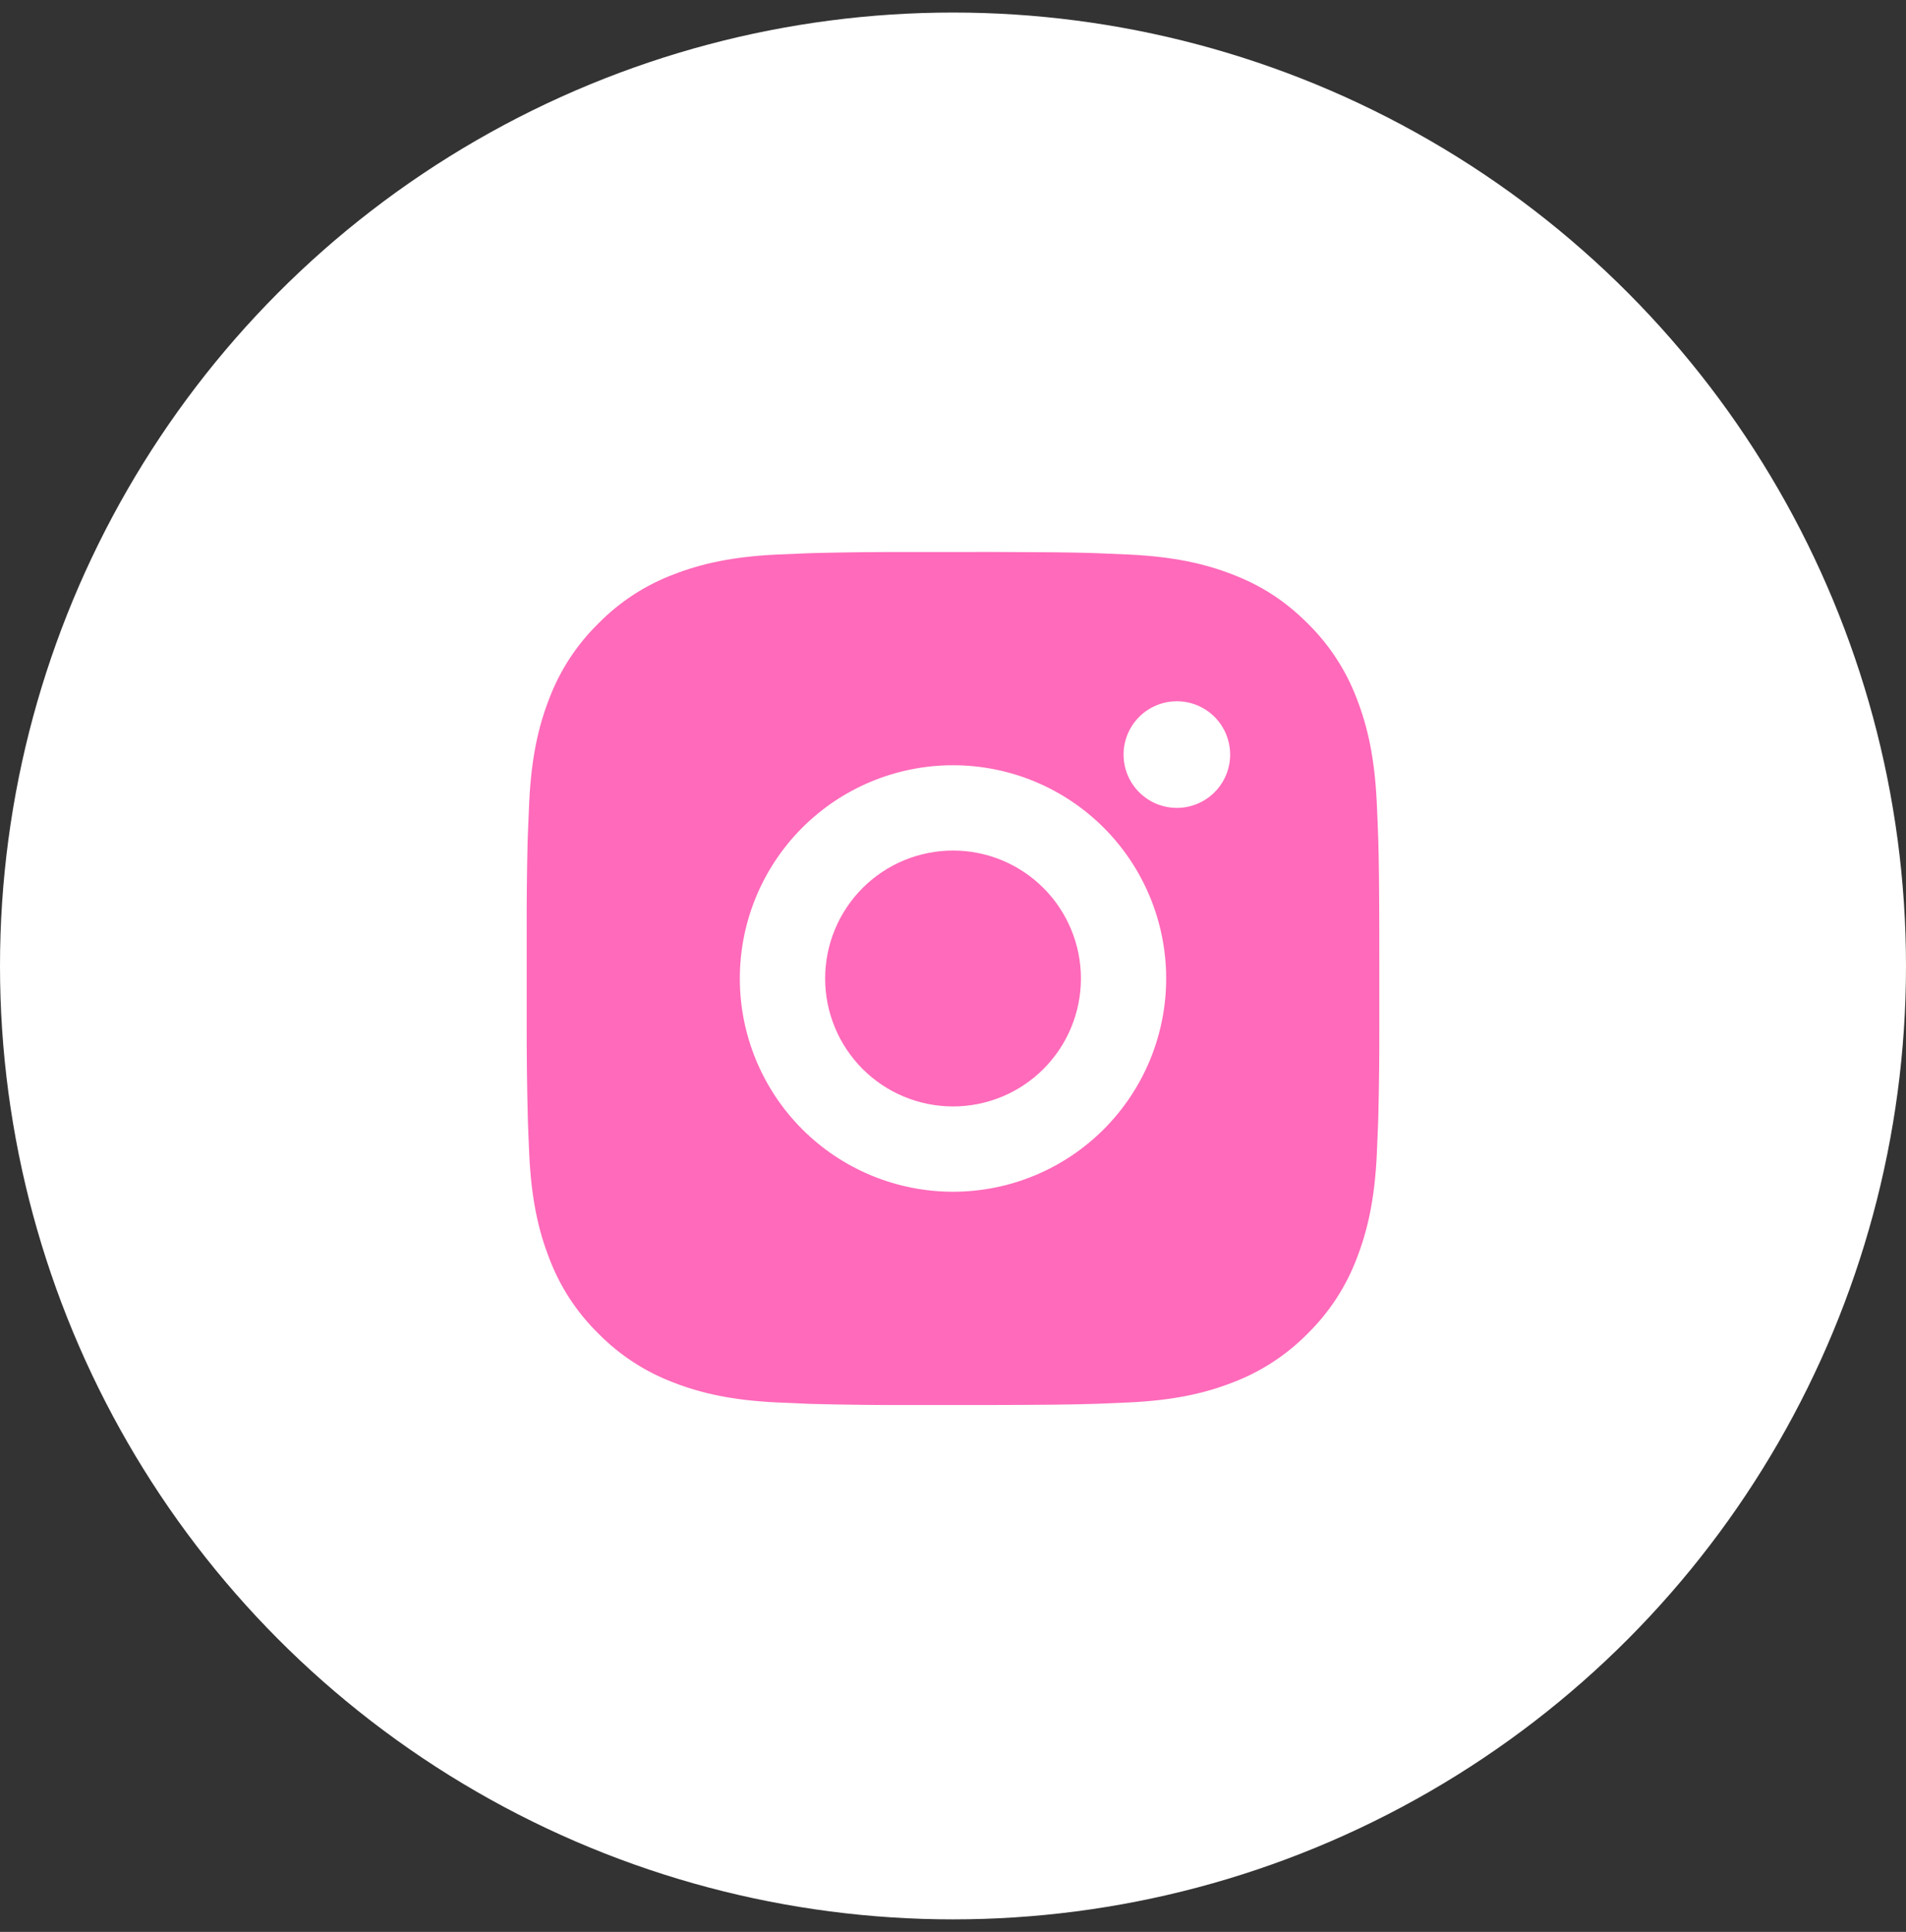 <?xml version="1.0" encoding="UTF-8"?> <svg xmlns="http://www.w3.org/2000/svg" width="76" height="77" viewBox="0 0 76 77" fill="none"><rect x="0" y="0" width="76" height="77" fill="#333333" stroke="none"/><circle cx="38" cy="38.5" r="38" fill="white"></circle><path d="M39.748 22C41.66 22.005 42.631 22.015 43.469 22.039L43.798 22.051C44.179 22.065 44.555 22.082 45.009 22.102C46.818 22.187 48.052 22.473 49.135 22.892C50.257 23.324 51.202 23.909 52.147 24.852C53.011 25.702 53.68 26.73 54.107 27.865C54.527 28.948 54.812 30.182 54.897 31.992C54.918 32.444 54.935 32.82 54.948 33.203L54.959 33.532C54.984 34.369 54.994 35.34 54.998 37.252L54.999 38.52V40.747C55.003 41.987 54.99 43.227 54.96 44.467L54.95 44.796C54.936 45.179 54.919 45.555 54.899 46.007C54.814 47.817 54.525 49.05 54.107 50.134C53.68 51.269 53.011 52.297 52.147 53.147C51.297 54.011 50.269 54.68 49.135 55.107C48.052 55.527 46.818 55.812 45.009 55.897L43.798 55.948L43.469 55.958C42.631 55.982 41.66 55.994 39.748 55.998L38.48 55.999H36.254C35.014 56.004 33.773 55.99 32.533 55.96L32.203 55.95C31.8 55.935 31.396 55.917 30.993 55.897C29.184 55.812 27.95 55.527 26.866 55.107C25.732 54.68 24.704 54.011 23.855 53.147C22.99 52.297 22.32 51.269 21.893 50.134C21.474 49.051 21.188 47.817 21.103 46.007L21.052 44.796L21.044 44.467C21.012 43.227 20.998 41.987 21.001 40.747V37.252C20.996 36.012 21.009 34.772 21.038 33.532L21.05 33.203C21.064 32.82 21.081 32.444 21.101 31.992C21.186 30.182 21.472 28.949 21.892 27.865C22.32 26.73 22.99 25.702 23.857 24.852C24.705 23.988 25.732 23.319 26.866 22.892C27.95 22.473 29.183 22.187 30.993 22.102C31.445 22.082 31.823 22.065 32.203 22.051L32.533 22.041C33.773 22.011 35.013 21.998 36.253 22.002L39.748 22ZM38 30.5C35.746 30.5 33.584 31.395 31.99 32.989C30.396 34.583 29.5 36.745 29.5 39C29.5 41.254 30.396 43.416 31.99 45.01C33.584 46.604 35.746 47.499 38 47.499C40.254 47.499 42.416 46.604 44.01 45.01C45.604 43.416 46.5 41.254 46.5 39C46.5 36.745 45.604 34.583 44.01 32.989C42.416 31.395 40.254 30.5 38 30.5ZM38 33.9C38.67 33.9 39.333 34.031 39.952 34.288C40.571 34.544 41.133 34.919 41.606 35.393C42.08 35.866 42.456 36.428 42.712 37.047C42.969 37.666 43.101 38.329 43.101 38.999C43.101 39.669 42.969 40.332 42.713 40.95C42.457 41.569 42.081 42.132 41.608 42.605C41.134 43.079 40.572 43.455 39.953 43.711C39.335 43.967 38.672 44.099 38.002 44.099C36.649 44.099 35.352 43.562 34.396 42.606C33.439 41.649 32.902 40.352 32.902 39C32.902 37.647 33.439 36.35 34.396 35.393C35.352 34.437 36.649 33.9 38.002 33.9M46.926 27.95C46.363 27.95 45.822 28.174 45.424 28.572C45.025 28.971 44.801 29.511 44.801 30.075C44.801 30.638 45.025 31.179 45.424 31.577C45.822 31.976 46.363 32.2 46.926 32.2C47.49 32.2 48.03 31.976 48.429 31.577C48.827 31.179 49.051 30.638 49.051 30.075C49.051 29.511 48.827 28.971 48.429 28.572C48.03 28.174 47.49 27.95 46.926 27.95Z" fill="#FF6ABA"></path></svg> 